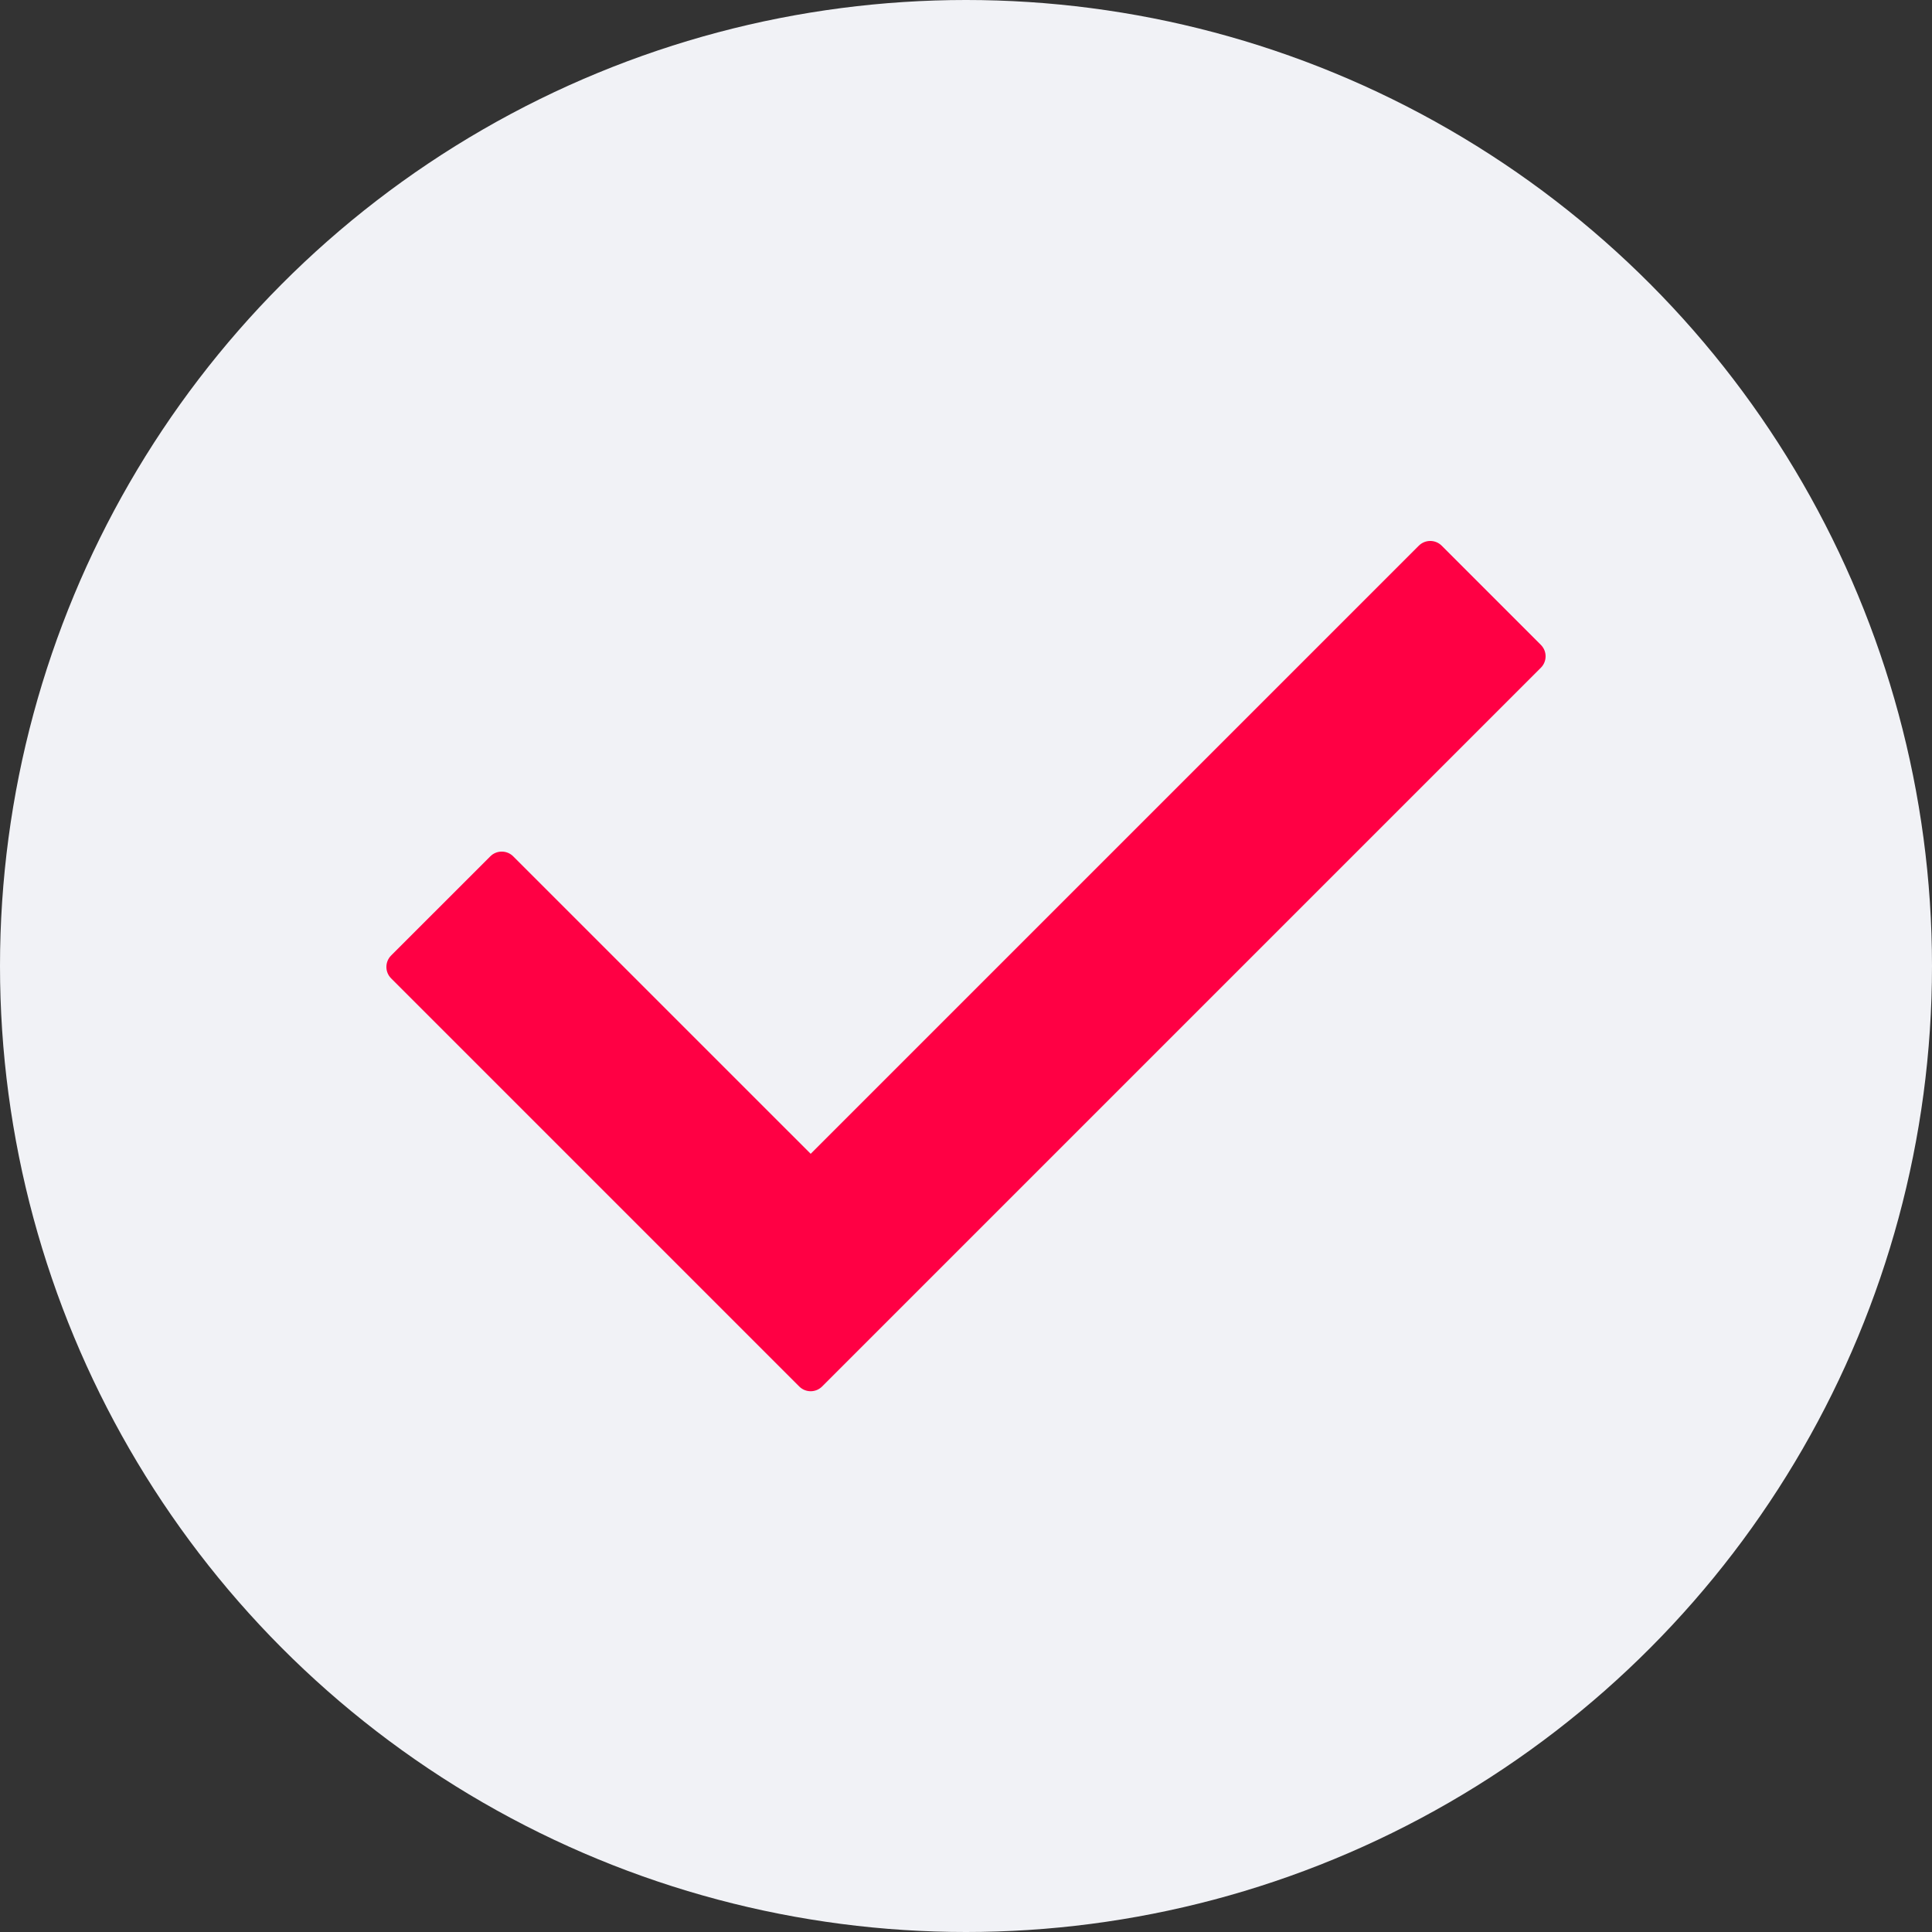 <?xml version="1.0" encoding="UTF-8"?> <svg xmlns="http://www.w3.org/2000/svg" width="100" height="100" viewBox="0 0 100 100" fill="none"><rect x="0" y="0" width="100" height="100" fill="#333333" stroke="none"/> <circle cx="50" cy="50" r="50" fill="#F1F2F6"></circle> <path d="M79.754 34.563L42.553 71.764C42.225 72.092 41.695 72.092 41.368 71.764L20.245 50.64C19.918 50.314 19.918 49.784 20.245 49.456L25.378 44.324C25.705 43.997 26.236 43.997 26.563 44.324L41.961 59.721L73.437 28.245C73.766 27.918 74.295 27.918 74.622 28.245L79.754 33.378C80.082 33.705 80.082 34.234 79.754 34.563Z" fill="#FF0044"></path> </svg> 